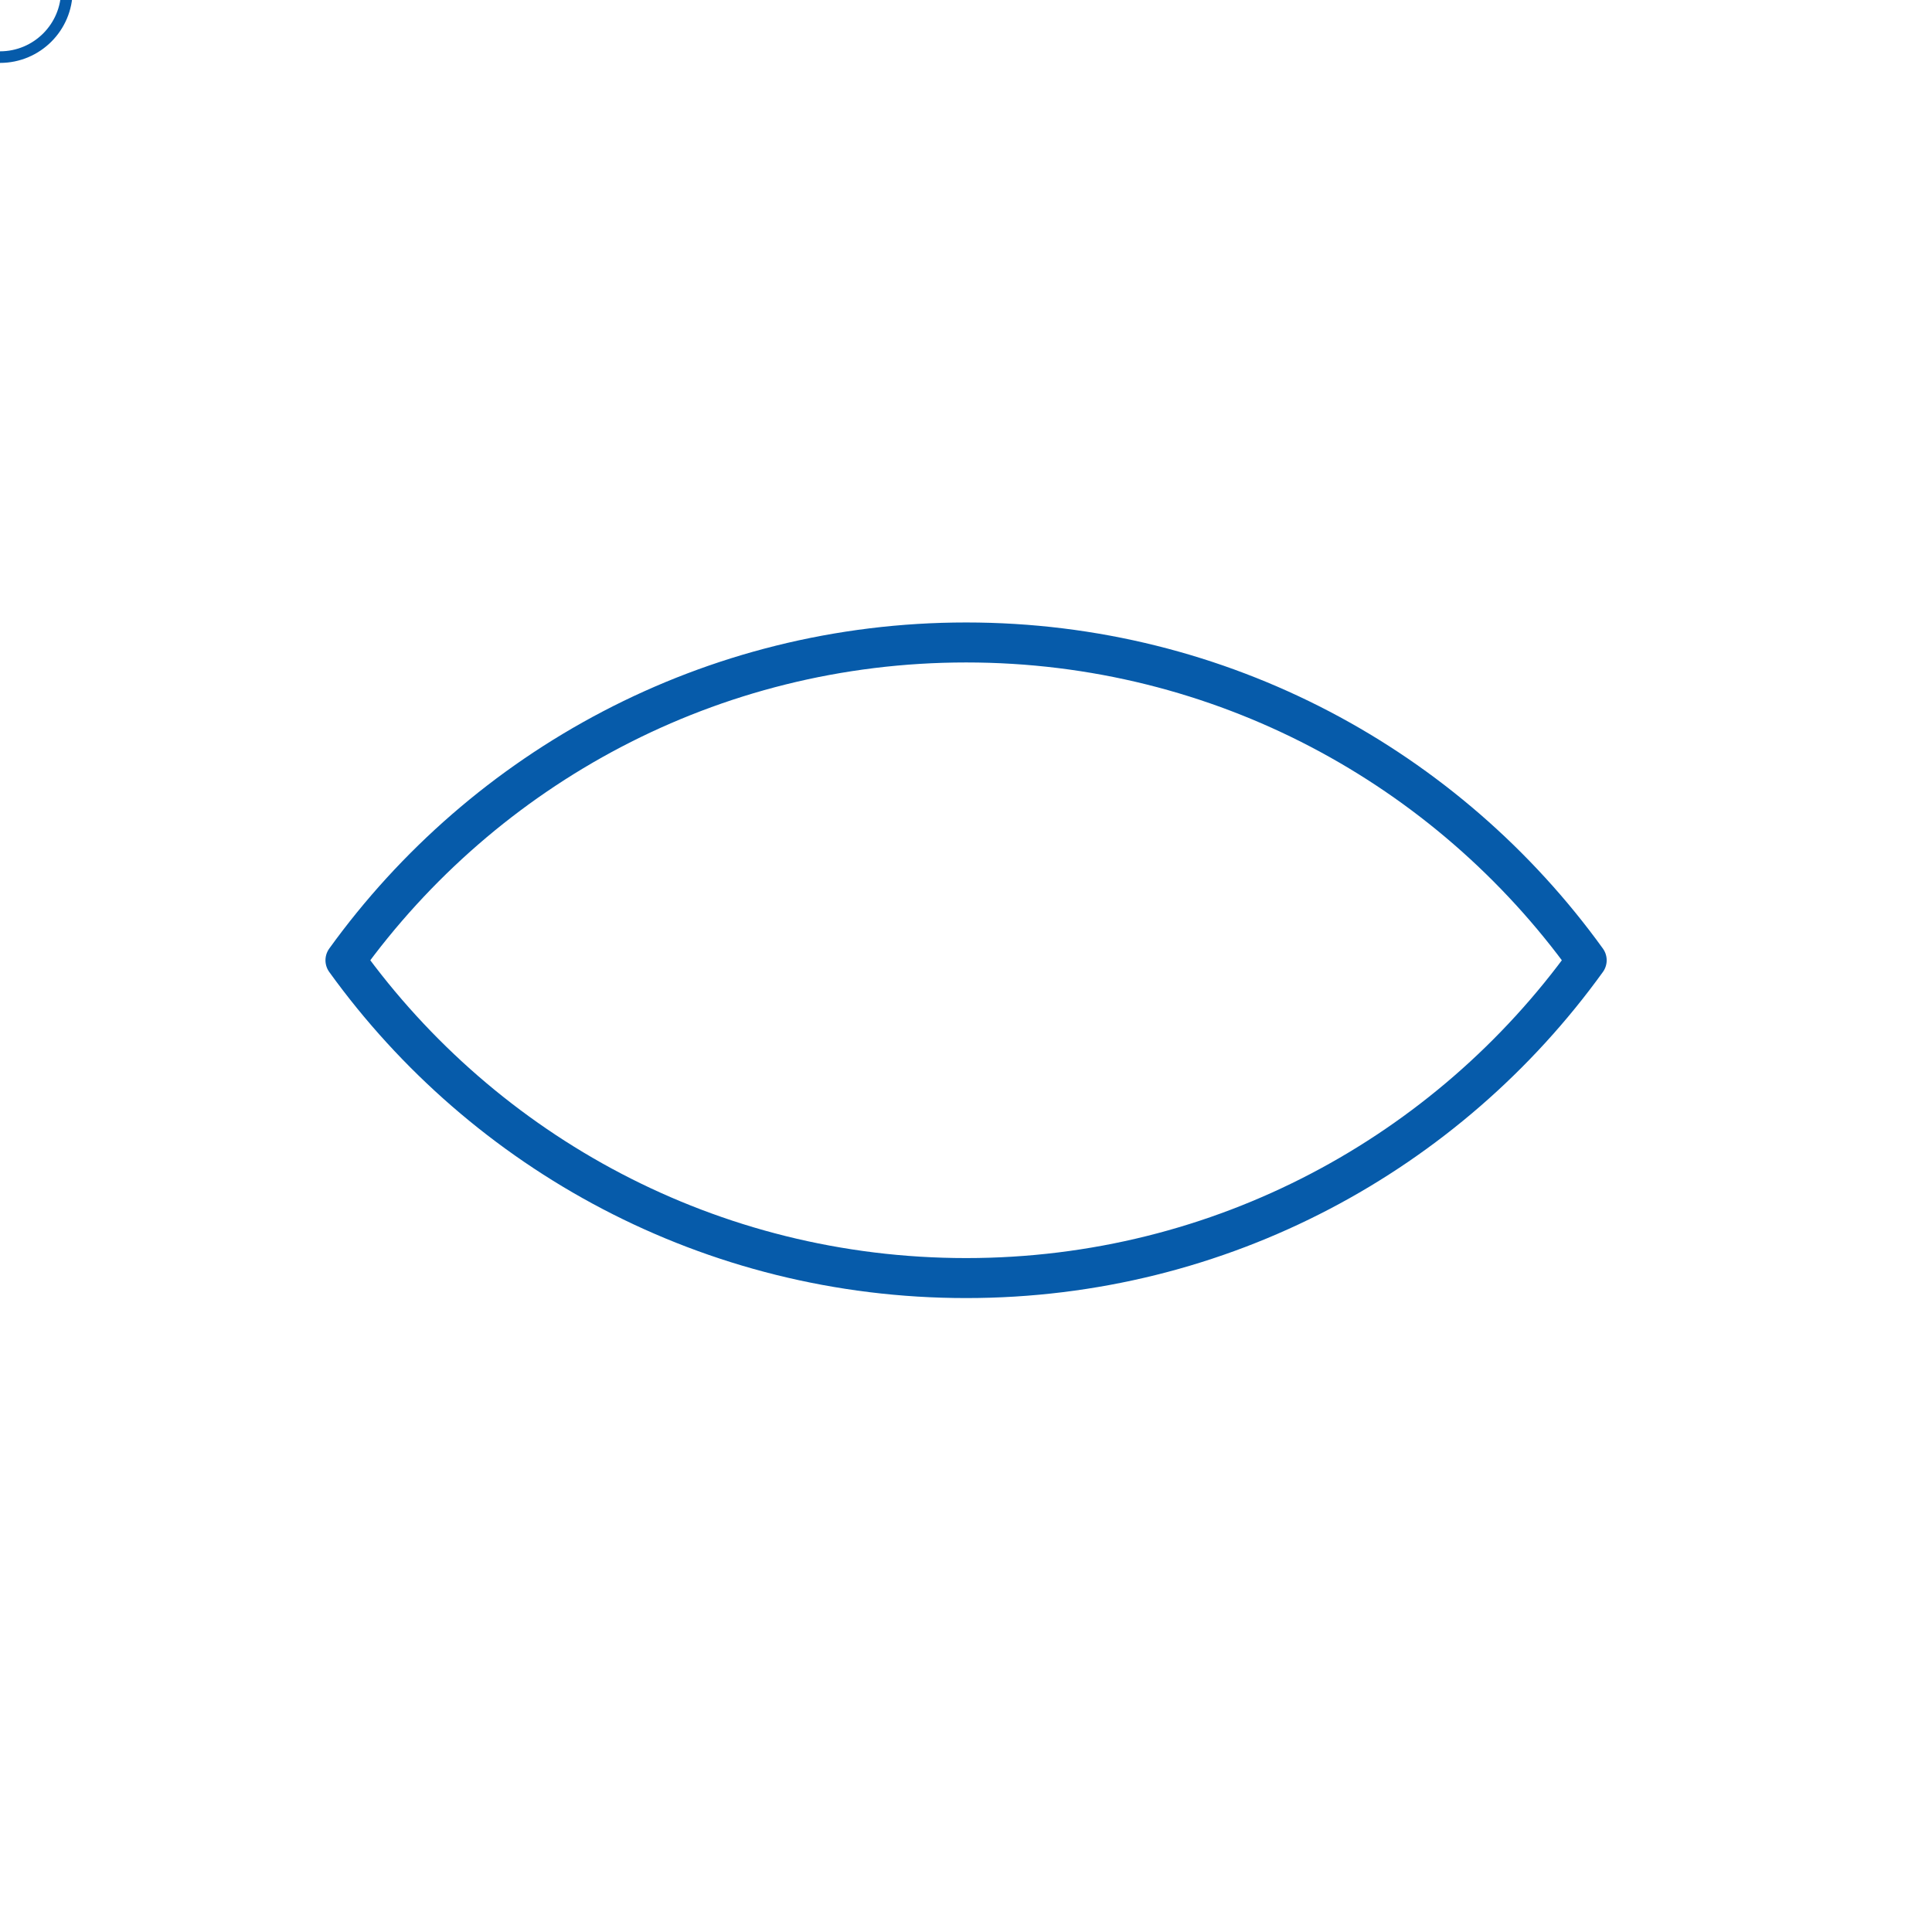 <svg xmlns="http://www.w3.org/2000/svg" xmlns:xlink="http://www.w3.org/1999/xlink" preserveAspectRatio="xMidYMid meet" width="500" height="500" viewBox="0 0 500 500" style="width:100%;height:100%"><defs><animateMotion repeatCount="indefinite" dur="3s" begin="0s" xlink:href="#_R_G_L_1_G" fill="freeze" keyTimes="0;0.069;0.111;0.375;0.417;1" path="M250.03 249.09 C250.03,249.09 250.03,249.09 250.03,249.09 C241.84,250.53 209.06,256.28 200.87,257.71 C200.87,257.71 200.87,257.71 200.87,257.71 C209.06,256.28 241.84,250.53 250.03,249.09 C250.03,249.09 250.03,249.09 250.03,249.09 " keyPoints="0;0;0.5;0.5;1;1" keySplines="0.333 0 0.667 1;0.333 0 0.667 1;0.333 0.333 0.667 0.667;0.333 0 0.833 1;0 0 0 0" calcMode="spline"/><animateTransform repeatCount="indefinite" dur="3s" begin="0s" xlink:href="#_R_G_L_1_G" fill="freeze" attributeName="transform" from="3.45 3.45" to="3.45 3.45" type="scale" additive="sum" keyTimes="0;0.111;0.25;0.375;1" values="3.45 3.45;3.45 3.45;3.614 3.614;3.45 3.45;3.45 3.45" keySplines="0.167 0.167 0.833 0.833;0.167 0.167 0.833 0.833;0.167 0.167 0.833 0.833;0 0 0 0" calcMode="spline"/><animateTransform repeatCount="indefinite" dur="3s" begin="0s" xlink:href="#_R_G_L_1_G" fill="freeze" attributeName="transform" from="-0.009 2.514" to="-0.009 2.514" type="translate" additive="sum" keyTimes="0;1" values="-0.009 2.514;-0.009 2.514" keySplines="0 0 1 1" calcMode="spline"/><animate attributeType="XML" attributeName="opacity" dur="3s" from="0" to="1" xlink:href="#time_group"/></defs><g id="_R_G"><g id="_R_G_L_2_G"><rect id="_R_G_L_2_G_S" fill="#ffffff" width="500" height="500"/></g><g id="_R_G_L_1_G"><path id="_R_G_L_1_G_D_0_P_0" stroke="#065baa" stroke-linecap="round" stroke-linejoin="round" fill="none" stroke-width="3" stroke-opacity="1" d=" M17.3 -2.51 C17.3,7.04 9.56,14.78 0.01,14.78 C-9.54,14.78 -17.28,7.04 -17.28,-2.51 C-17.28,-12.06 -9.54,-19.81 0.01,-19.81 C9.56,-19.81 17.3,-12.06 17.3,-2.51z "/></g><g id="_R_G_L_0_G" transform=" translate(250.029, 248.523) scale(3.45, 3.45) translate(-0.008, 2.678)"><path id="_R_G_L_0_G_D_0_P_0" stroke="#065baa" stroke-linecap="round" stroke-linejoin="round" fill="none" stroke-width="3" stroke-opacity="1" d=" M-46.55 -2.68 C-36.13,-17.12 -19.16,-26.52 0.01,-26.52 C19.17,-26.52 36.14,-17.12 46.56,-2.68 C36.15,11.76 19.18,21.16 0.01,21.16 C-19.16,21.16 -36.14,11.76 -46.55,-2.68z "/></g></g><g id="time_group"/></svg>